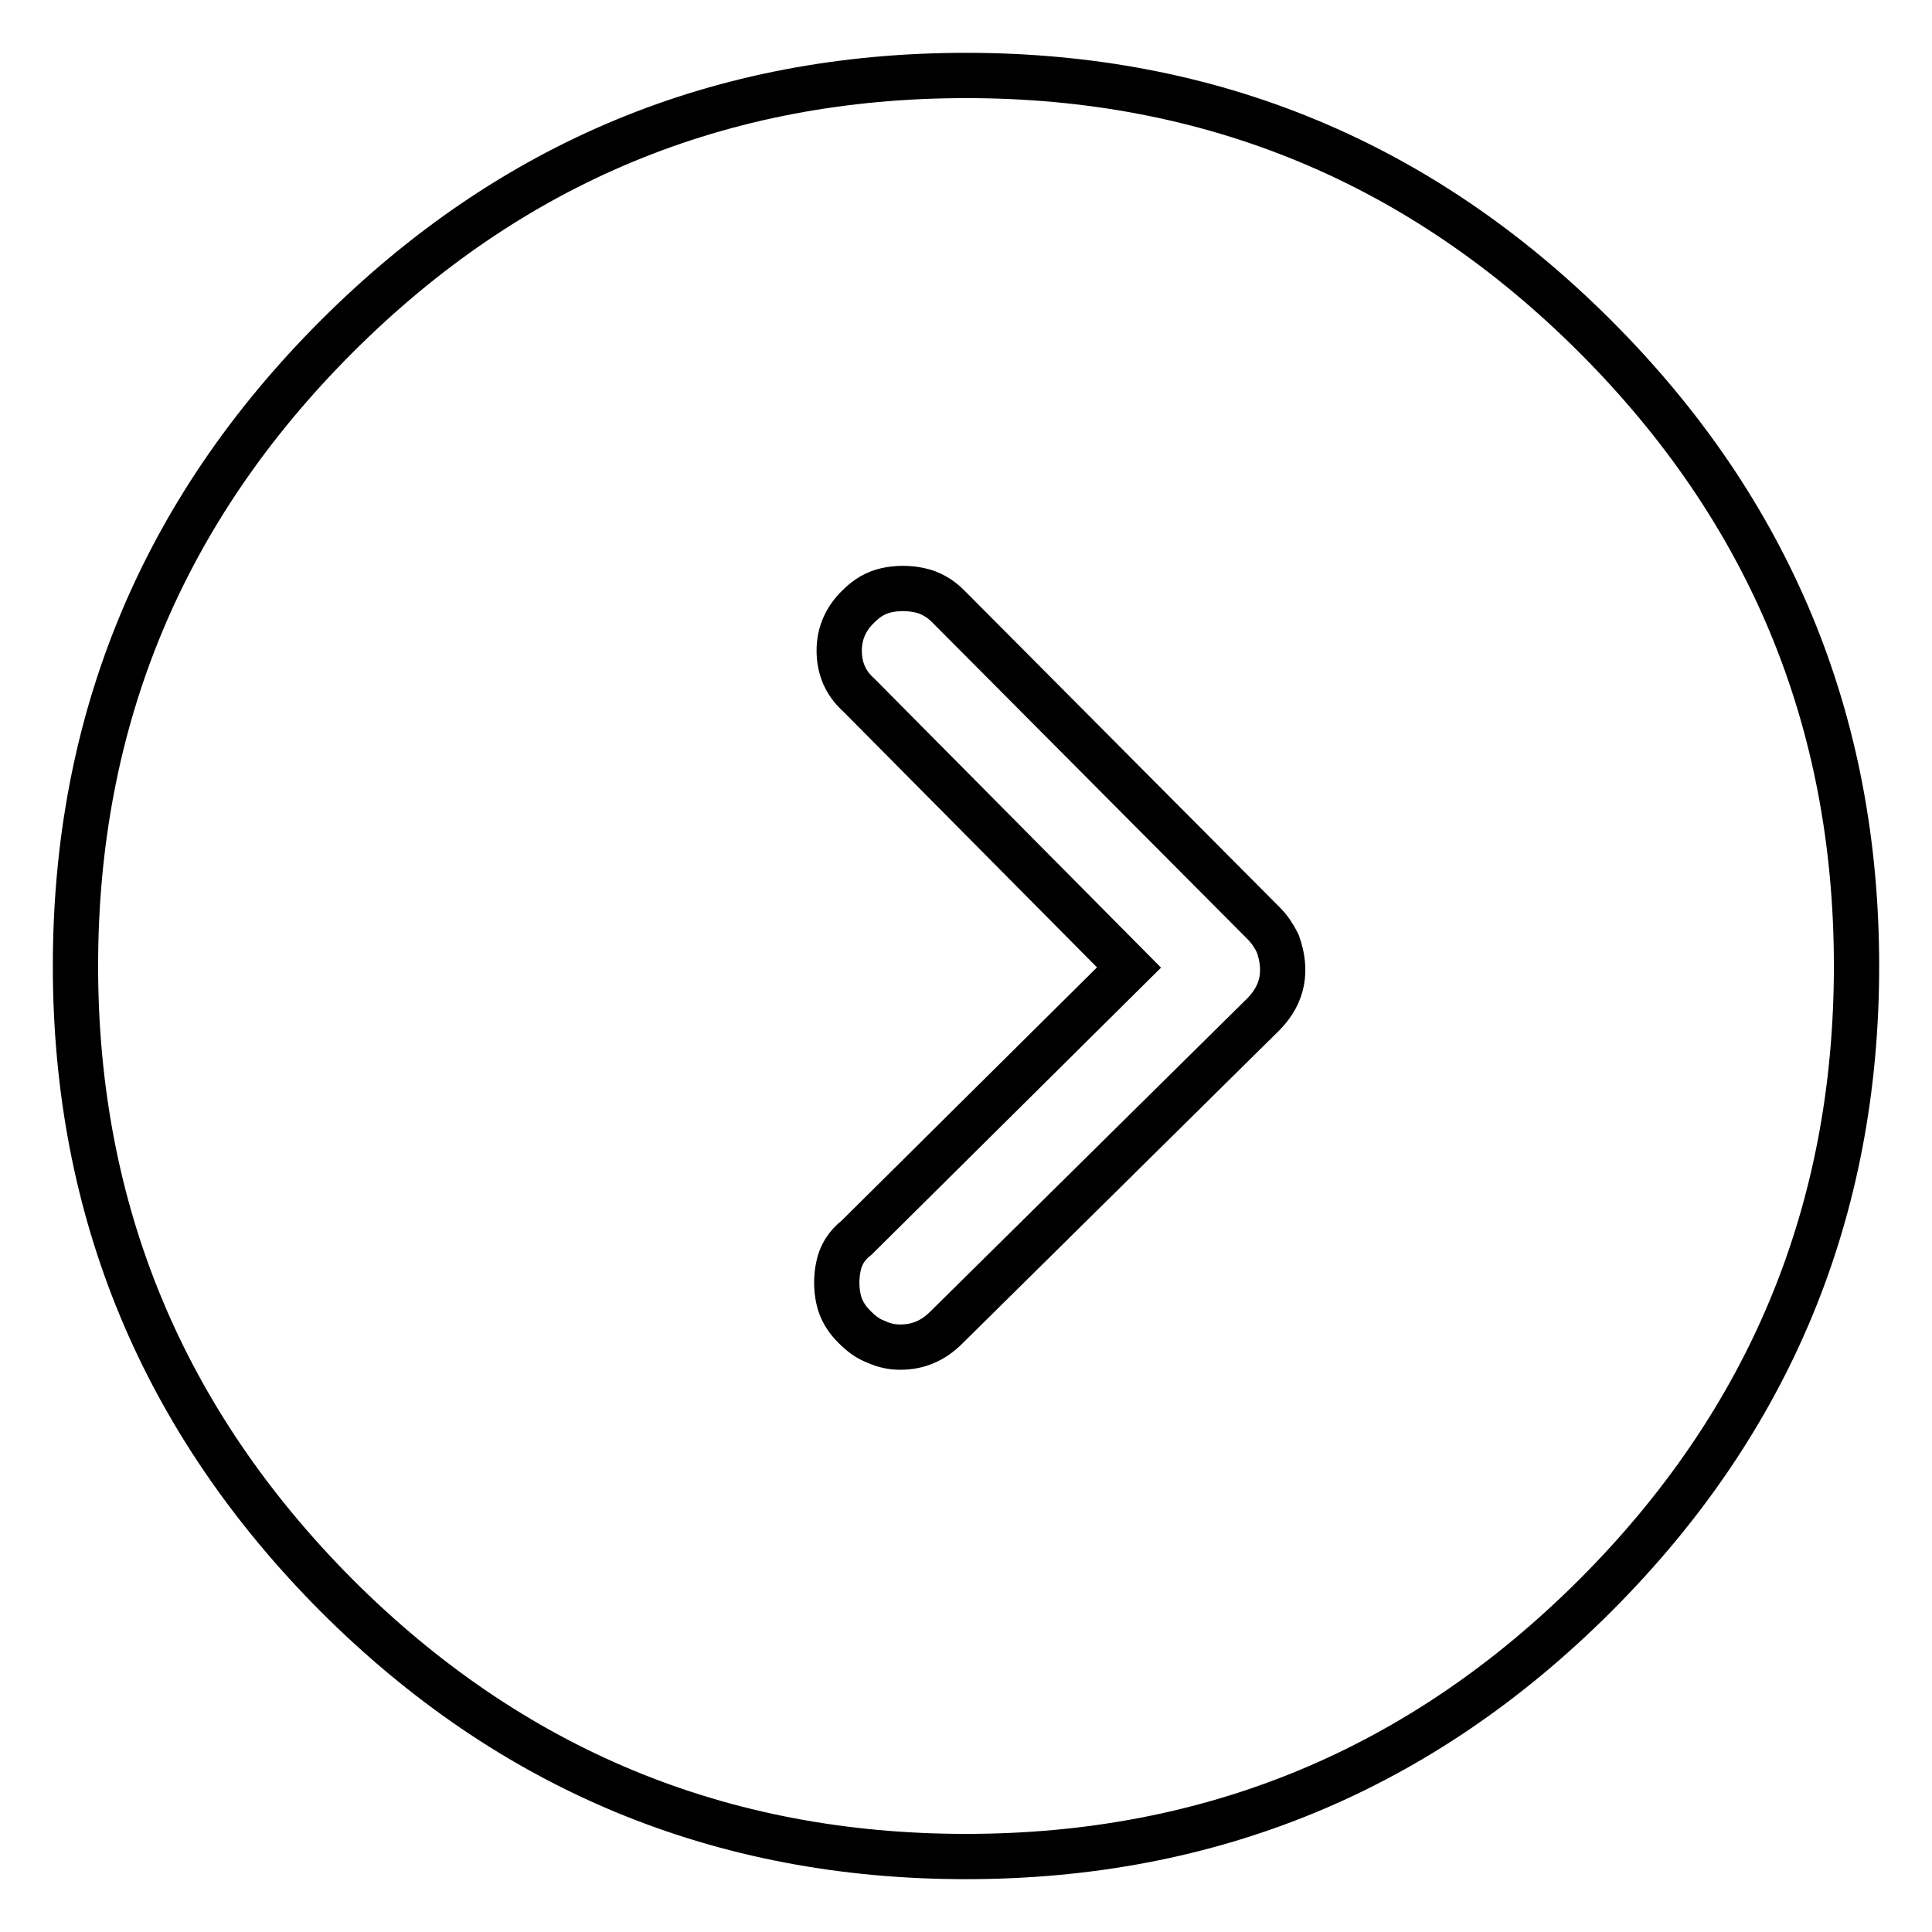 <?xml version="1.0" encoding="utf-8"?>
<!-- Svg Vector Icons : http://www.onlinewebfonts.com/icon -->
<!DOCTYPE svg PUBLIC "-//W3C//DTD SVG 1.1//EN" "http://www.w3.org/Graphics/SVG/1.1/DTD/svg11.dtd">
<svg version="1.1" xmlns="http://www.w3.org/2000/svg" xmlns:xlink="http://www.w3.org/1999/xlink" x="0px" y="0px" viewBox="0 0 256 256" enable-background="new 0 0 256 256" xml:space="preserve">
<g> <path stroke-width="6" fill-opacity="0" stroke="#000000"  d="M128,10c-32.5,0-60.3,11.5-83.4,34.6C21.5,67.7,10,95.5,10,128c0,32.5,11.6,60.3,34.6,83.4 C67.7,234.5,95.5,246,128,246s60.3-11.5,83.4-34.6S246,160.5,246,128c0-32.5-11.5-60.3-34.6-83.4C188.3,21.5,160.5,10,128,10z  M167.5,134.3l-42.1,41.6c-1.8,1.8-3.8,2.6-6.1,2.6c-1.1,0-2.1-0.2-3.2-0.7c-1.1-0.4-2-1.1-2.9-2c-1.1-1.1-1.8-2.3-2.1-3.7 c-0.3-1.4-0.3-2.9,0-4.3c0.3-1.5,1.1-2.8,2.4-3.8l36.1-35.8l-35.8-36.1c-1.8-1.6-2.6-3.6-2.6-5.9s0.9-4.3,2.6-5.9 c1.1-1.1,2.3-1.8,3.7-2.1c1.4-0.3,2.9-0.3,4.3,0c1.5,0.3,2.8,1.1,3.8,2.1l41.9,42.1c0.7,0.7,1.3,1.6,1.8,2.6 C170.6,128.6,170,131.7,167.5,134.3L167.5,134.3z"/></g>
</svg>